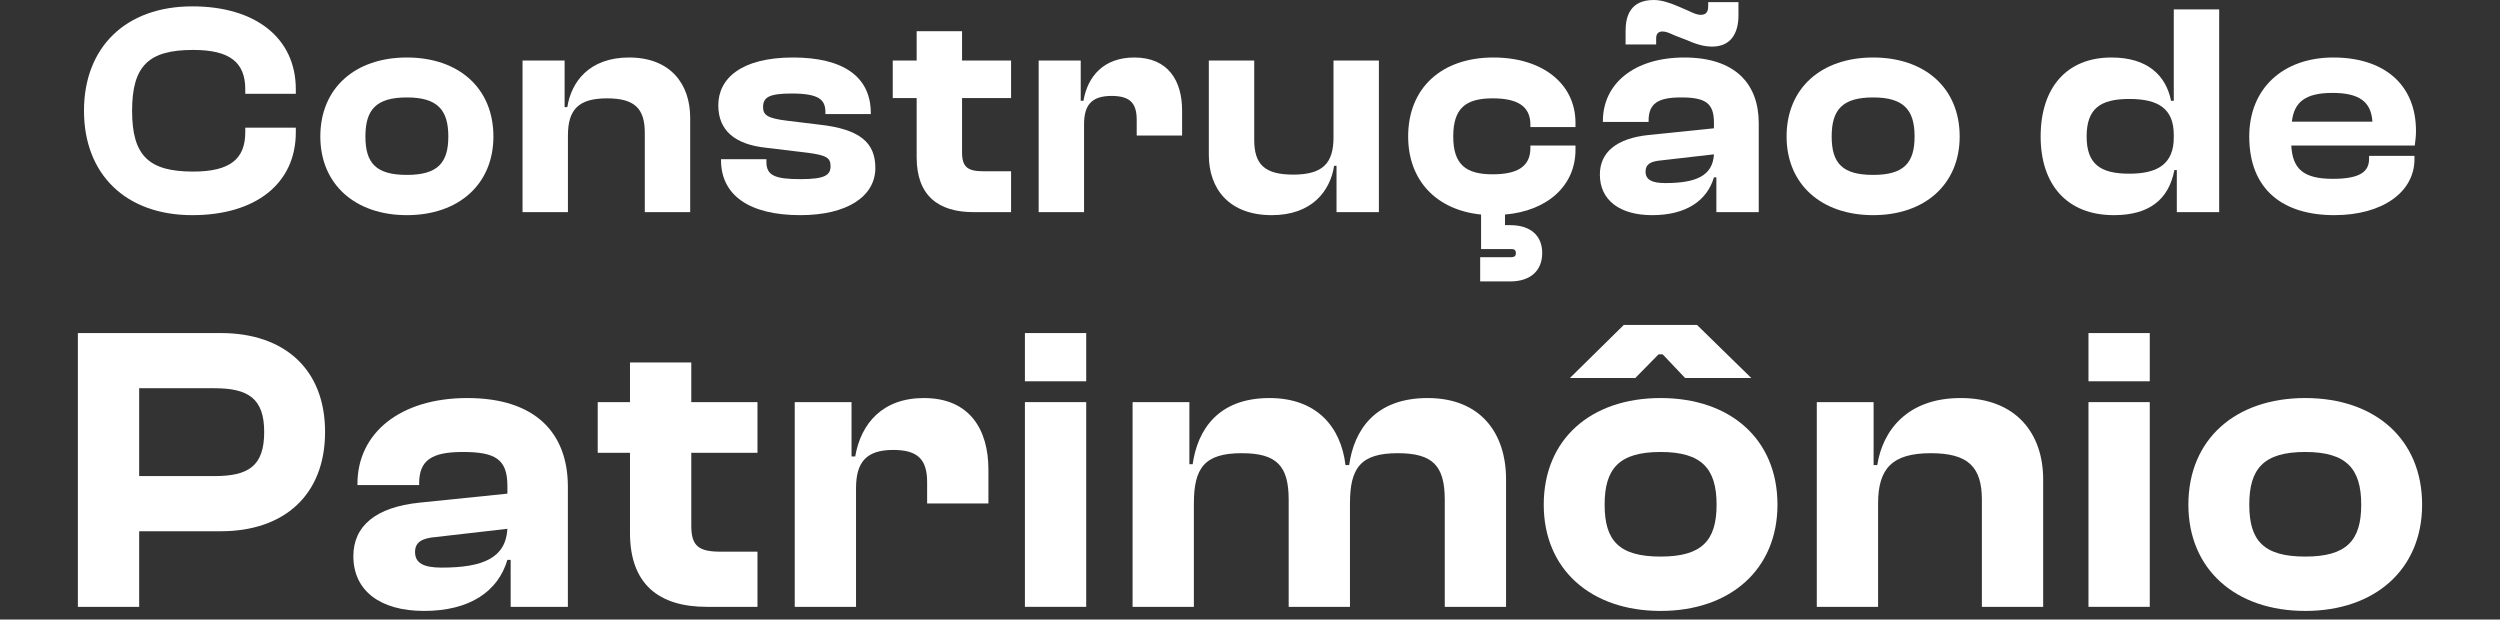 <svg xmlns="http://www.w3.org/2000/svg" width="230" height="57" viewBox="0 0 230 57" fill="none"><rect x="0" y="0" width="230" height="57" fill="#333333" stroke="none"/><path d="M17.693 19.794C11.541 19.794 7.727 16.008 7.727 10.189C7.727 4.371 11.541 0.585 17.693 0.585C23.484 0.585 27.215 3.48 27.215 8.213V8.63H22.565V8.213C22.565 5.763 21.173 4.594 17.777 4.594C13.684 4.594 12.153 6.041 12.153 10.189C12.153 14.338 13.684 15.785 17.777 15.785C21.173 15.785 22.565 14.616 22.565 12.166V11.748H27.215V12.166C27.215 16.899 23.512 19.794 17.693 19.794Z" fill="white"></path><path d="M37.432 19.794C32.671 19.794 29.47 16.954 29.47 12.556C29.47 8.101 32.671 5.29 37.432 5.29C42.192 5.29 45.394 8.101 45.394 12.556C45.394 16.954 42.192 19.794 37.432 19.794ZM37.432 16.091C40.244 16.091 41.246 15.006 41.246 12.556C41.246 10.106 40.244 8.964 37.432 8.964C34.592 8.964 33.618 10.106 33.618 12.556C33.618 15.006 34.592 16.091 37.432 16.091Z" fill="white"></path><path d="M52.25 19.516H48.074V5.568H51.944V9.855H52.194C52.556 7.517 54.226 5.29 57.873 5.29C61.687 5.29 63.497 7.739 63.497 10.83V19.516H59.321V12.222C59.321 9.995 58.402 9.048 55.841 9.048C53.196 9.048 52.25 10.106 52.25 12.472V19.516Z" fill="white"></path><path d="M73.627 19.794C68.923 19.794 66.333 17.957 66.333 14.727V14.644H70.509V14.894C70.509 16.147 71.289 16.481 73.655 16.481C75.882 16.481 76.412 16.119 76.412 15.284C76.412 14.505 75.994 14.282 74.351 14.059L70.426 13.586C67.642 13.28 66.083 12.027 66.083 9.688C66.083 7.238 68.171 5.29 72.959 5.29C77.525 5.29 80.114 7.016 80.114 10.412V10.496H75.938V10.329C75.938 9.187 75.381 8.603 72.82 8.603C70.732 8.603 70.203 8.964 70.203 9.855C70.203 10.579 70.593 10.885 72.43 11.108L75.409 11.47C79.14 11.888 80.532 13.14 80.532 15.451C80.532 18.068 77.943 19.794 73.627 19.794Z" fill="white"></path><path d="M93.019 19.516H89.567C86.309 19.516 84.333 17.985 84.333 14.477V9.02H82.133V5.568H84.333V2.868H88.509V5.568H93.019V9.02H88.509V14.004C88.509 15.396 89.037 15.757 90.513 15.757H93.019V19.516Z" fill="white"></path><path d="M99.733 19.516H95.557V5.568H99.427V9.271H99.677C100.067 7.016 101.543 5.29 104.354 5.29C107.473 5.29 108.753 7.433 108.753 10.162V12.472H104.577V11.025C104.577 9.493 103.965 8.825 102.266 8.825C100.401 8.825 99.733 9.688 99.733 11.442V19.516Z" fill="white"></path><path d="M117.003 19.794C113.077 19.794 111.212 17.372 111.212 14.254V5.568H115.388V12.862C115.388 15.117 116.335 16.064 118.979 16.064C121.708 16.064 122.682 15.006 122.682 12.639V5.568H126.858V19.516H122.96V15.256H122.738C122.376 17.595 120.678 19.794 117.003 19.794Z" fill="white"></path><path d="M138.932 25.891H136.176V23.664H138.988C139.294 23.664 139.461 23.58 139.461 23.302C139.461 22.968 139.294 22.912 138.988 22.912H136.259V19.738C132.139 19.321 129.55 16.593 129.55 12.556C129.55 8.101 132.612 5.29 137.401 5.29C141.883 5.29 144.945 7.684 144.945 11.303V11.693H140.797V11.47C140.797 9.688 139.489 9.048 137.317 9.048C134.84 9.048 133.698 9.967 133.698 12.556C133.698 15.117 134.84 16.036 137.317 16.036C139.489 16.036 140.797 15.396 140.797 13.614V13.391H144.945V13.781C144.945 17.094 142.356 19.404 138.459 19.738V20.713H138.932C140.853 20.713 141.883 21.715 141.883 23.274C141.883 24.861 140.853 25.891 138.932 25.891Z" fill="white"></path><path d="M152.366 4.092H149.554V2.84C149.554 1.476 149.999 0 152.143 0C152.811 0 153.563 0.223 154.454 0.612L155.289 0.974C155.762 1.197 156.124 1.364 156.458 1.364C156.904 1.364 157.154 1.169 157.154 0.557V0.195H159.938V1.42C159.938 3.09 159.214 4.287 157.516 4.287C156.681 4.287 155.902 4.009 155.15 3.675L154.064 3.257C153.591 3.035 153.257 2.895 152.951 2.895C152.533 2.895 152.366 3.146 152.366 3.536V4.092ZM152.004 19.794C148.997 19.794 147.188 18.402 147.188 16.064C147.188 14.004 148.719 12.723 151.698 12.417L157.683 11.804V11.275C157.683 9.466 156.876 8.964 154.649 8.964C152.533 8.964 151.67 9.521 151.67 11.108V11.22H147.466V11.136C147.466 7.684 150.361 5.29 154.955 5.29C159.604 5.29 161.804 7.684 161.804 11.331V19.516H157.906V16.314H157.683C157.043 18.486 155.094 19.794 152.004 19.794ZM151.391 15.785C151.391 16.537 151.976 16.843 153.201 16.843C156.041 16.843 157.572 16.175 157.683 14.198L152.839 14.755C151.837 14.839 151.391 15.117 151.391 15.785Z" fill="white"></path><path d="M172.328 19.794C167.567 19.794 164.366 16.954 164.366 12.556C164.366 8.101 167.567 5.29 172.328 5.29C177.089 5.29 180.29 8.101 180.29 12.556C180.29 16.954 177.089 19.794 172.328 19.794ZM172.328 16.091C175.14 16.091 176.142 15.006 176.142 12.556C176.142 10.106 175.14 8.964 172.328 8.964C169.488 8.964 168.514 10.106 168.514 12.556C168.514 15.006 169.488 16.091 172.328 16.091Z" fill="white"></path><path d="M194.476 19.794C190.133 19.794 187.739 16.954 187.739 12.556C187.739 8.101 190.105 5.29 194.253 5.29C197.566 5.29 199.265 6.932 199.738 9.271H199.988V0.863H204.164V19.516H200.267V15.646H200.044C199.515 18.402 197.678 19.794 194.476 19.794ZM191.97 12.556C191.97 15.089 193.223 15.98 195.896 15.98C198.541 15.98 199.988 15.061 199.988 12.639V12.417C199.988 9.995 198.569 9.104 195.896 9.104C193.223 9.104 191.97 9.995 191.97 12.556Z" fill="white"></path><path d="M214.754 19.794C210.104 19.794 206.931 17.511 206.931 12.556C206.931 8.101 210.077 5.29 214.67 5.29C219.236 5.29 222.271 7.684 222.271 12.055C222.271 12.556 222.215 12.918 222.159 13.391H210.8C210.912 15.535 211.914 16.453 214.615 16.453C217.092 16.453 217.955 15.813 217.955 14.616V14.338H222.131V14.644C222.131 17.678 219.18 19.794 214.754 19.794ZM214.587 8.547C212.109 8.547 211.051 9.382 210.856 11.192H218.262C218.15 9.354 217.037 8.547 214.587 8.547Z" fill="white"></path><path d="M12.803 55.829V48.874H20.321C26.148 48.874 29.907 45.529 29.907 39.74C29.907 33.951 26.148 30.642 20.321 30.642H7.164V55.829H12.803ZM19.72 35.717C22.84 35.717 24.306 36.657 24.306 39.74C24.306 42.897 22.84 43.8 19.72 43.8H12.803V35.717H19.72Z" fill="white"></path><path d="M39.012 56.205C43.185 56.205 45.816 54.438 46.681 51.506H46.981V55.829H52.244V44.777C52.244 39.852 49.275 36.62 42.997 36.62C36.794 36.62 32.885 39.852 32.885 44.514V44.627H38.561V44.476C38.561 42.334 39.726 41.582 42.583 41.582C45.591 41.582 46.681 42.258 46.681 44.702V45.416L38.599 46.243C34.576 46.657 32.509 48.386 32.509 51.168C32.509 54.325 34.952 56.205 39.012 56.205ZM38.185 50.792C38.185 49.889 38.786 49.514 40.14 49.401L46.681 48.649C46.53 51.318 44.463 52.22 40.629 52.22C38.974 52.22 38.185 51.807 38.185 50.792Z" fill="white"></path><path d="M69.688 55.829V50.754H66.305C64.313 50.754 63.598 50.265 63.598 48.386V41.657H69.688V36.995H63.598V33.349H57.959V36.995H54.99V41.657H57.959V49.025C57.959 53.761 60.629 55.829 65.027 55.829H69.688Z" fill="white"></path><path d="M78.755 55.829V44.927C78.755 42.559 79.657 41.394 82.175 41.394C84.469 41.394 85.296 42.296 85.296 44.364V46.318H90.934V43.198C90.934 39.514 89.205 36.62 84.995 36.62C81.198 36.62 79.206 38.95 78.679 41.995H78.341V36.995H73.116V55.829H78.755Z" fill="white"></path><path d="M99.931 35.078V30.642H94.292V35.078H99.931ZM99.931 55.829V36.995H94.292V55.829H99.931Z" fill="white"></path><path d="M109.837 55.829V46.318C109.837 43.048 110.814 41.694 114.235 41.694C117.468 41.694 118.558 42.86 118.558 45.98V55.829H124.197V46.318C124.197 43.048 125.174 41.694 128.595 41.694C131.828 41.694 132.918 42.86 132.918 45.98V55.829H138.557V44.1C138.557 39.815 136.189 36.62 131.34 36.62C126.49 36.62 124.573 39.589 124.122 42.785H123.784C123.37 39.289 121.152 36.62 116.791 36.62C112.055 36.62 110.175 39.552 109.724 42.709H109.423V36.995H104.198V55.829H109.837Z" fill="white"></path><path d="M150.445 34.778L152.588 32.597H152.964L155.031 34.778H161.121L156.121 29.891H149.392L144.43 34.778H150.445ZM152.776 56.205C159.204 56.205 163.527 52.371 163.527 46.431C163.527 40.416 159.204 36.62 152.776 36.62C146.347 36.62 142.024 40.416 142.024 46.431C142.024 52.371 146.347 56.205 152.776 56.205ZM152.776 51.205C148.941 51.205 147.626 49.739 147.626 46.431C147.626 43.123 148.941 41.582 152.776 41.582C156.572 41.582 157.926 43.123 157.926 46.431C157.926 49.739 156.572 51.205 152.776 51.205Z" fill="white"></path><path d="M172.784 55.829V46.318C172.784 43.123 174.062 41.694 177.634 41.694C181.092 41.694 182.333 42.973 182.333 45.98V55.829H187.971V44.1C187.971 39.928 185.528 36.62 180.378 36.62C175.453 36.62 173.198 39.627 172.709 42.785H172.371V36.995H167.145V55.829H172.784Z" fill="white"></path><path d="M197.778 35.078V30.642H192.14V35.078H197.778ZM197.778 55.829V36.995H192.14V55.829H197.778Z" fill="white"></path><path d="M212.083 56.205C218.511 56.205 222.834 52.371 222.834 46.431C222.834 40.416 218.511 36.62 212.083 36.62C205.655 36.62 201.331 40.416 201.331 46.431C201.331 52.371 205.655 56.205 212.083 56.205ZM212.083 51.205C208.248 51.205 206.933 49.739 206.933 46.431C206.933 43.123 208.248 41.582 212.083 41.582C215.88 41.582 217.233 43.123 217.233 46.431C217.233 49.739 215.88 51.205 212.083 51.205Z" fill="white"></path></svg>